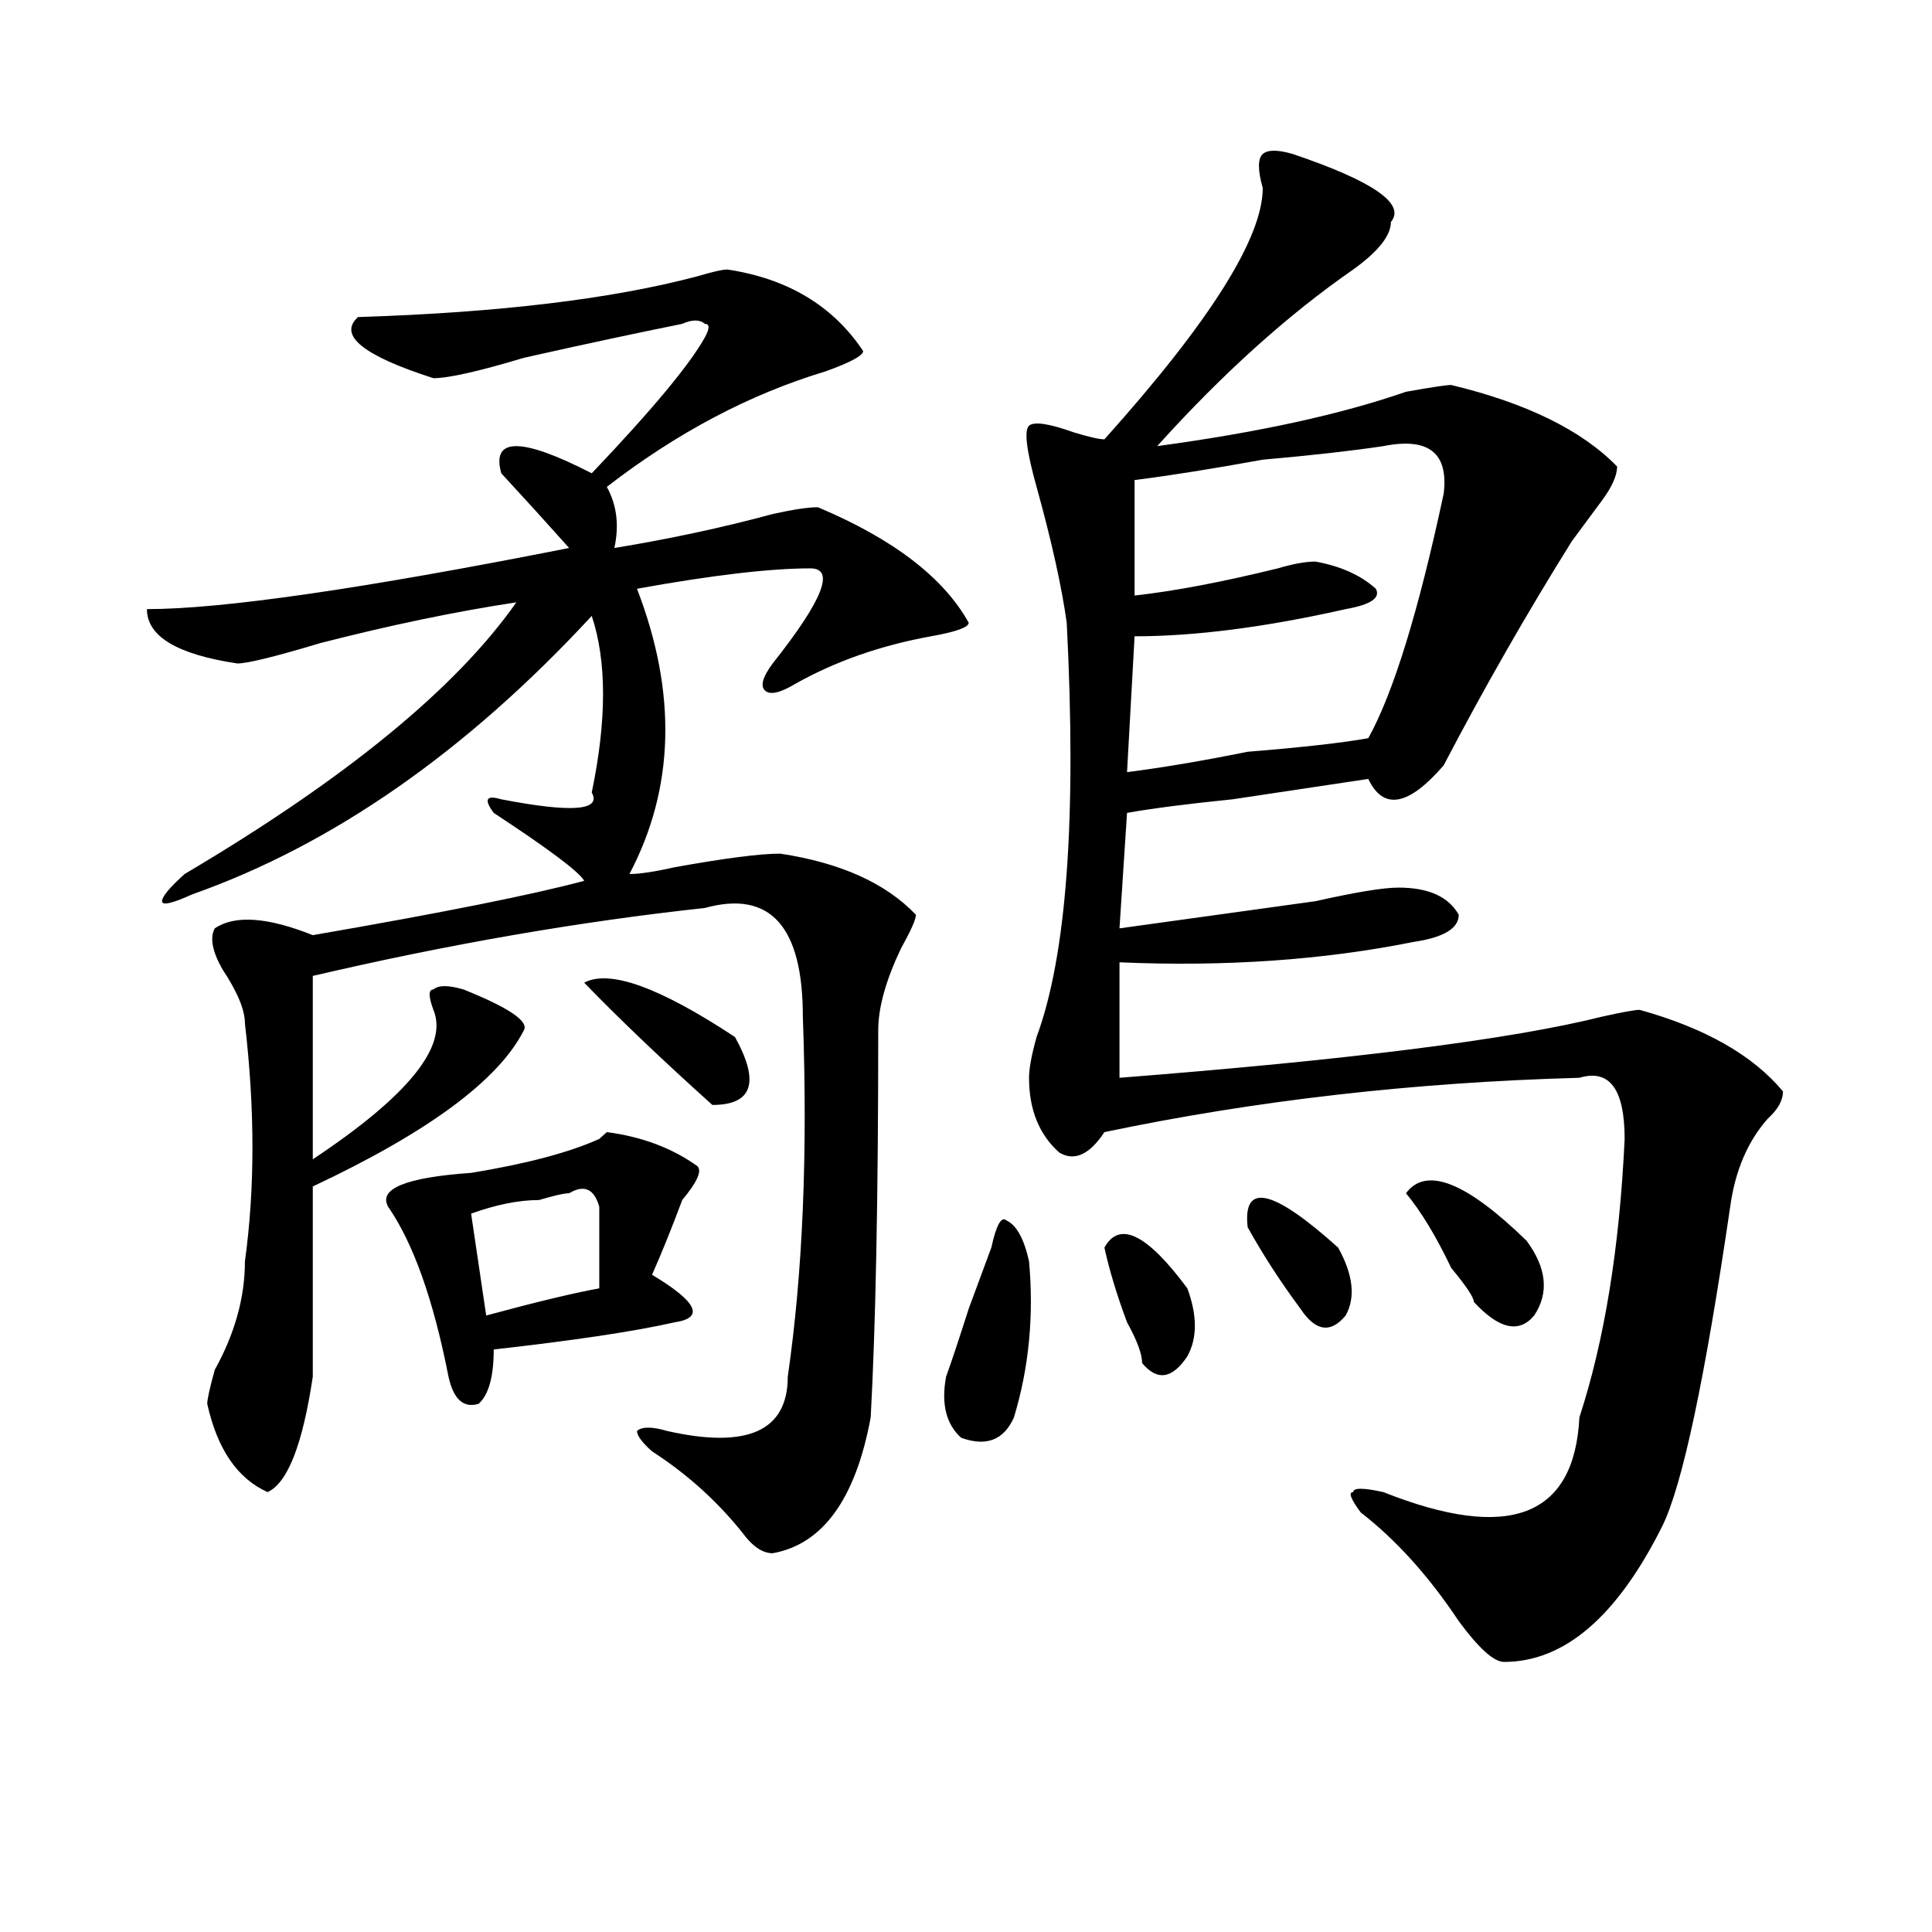 <?xml version="1.0" encoding="utf-8"?>
<!-- Generator: Adobe Illustrator 16.0.0, SVG Export Plug-In . SVG Version: 6.00 Build 0)  -->
<!DOCTYPE svg PUBLIC "-//W3C//DTD SVG 1.1//EN" "http://www.w3.org/Graphics/SVG/1.1/DTD/svg11.dtd">
<svg version="1.1" id="图层_1" xmlns="http://www.w3.org/2000/svg" xmlns:xlink="http://www.w3.org/1999/xlink" x="0px" y="0px"
	 width="1000px" height="1000px" viewBox="0 0 1000 1000" enable-background="new 0 0 1000 1000" xml:space="preserve">
<path d="M376.527,139.5c31.219,4.725,54.633,18.787,70.242,42.188c0,2.362-6.524,5.878-19.512,10.547
	C388.234,203.99,350.491,223.875,314.09,252c5.183,9.394,6.464,19.94,3.902,31.641c28.597-4.669,55.913-10.547,81.949-17.578
	c10.366-2.307,18.171-3.516,23.414-3.516c39.023,16.425,64.999,36.365,78.047,59.766c0,2.362-6.524,4.725-19.512,7.031
	c-26.036,4.725-49.45,12.909-70.242,24.609c-7.805,4.725-13.048,5.878-15.609,3.516c-2.622-2.307-1.341-7.031,3.902-14.063
	c25.976-32.794,32.499-49.219,19.512-49.219c-20.853,0-50.73,3.516-89.754,10.547c20.792,53.943,19.512,103.162-3.902,147.656
	c5.183,0,12.987-1.153,23.414-3.516c25.976-4.669,44.206-7.031,54.633-7.031c31.219,4.725,54.633,15.271,70.242,31.641
	c0,2.362-2.622,8.24-7.805,17.578c-7.805,16.425-11.707,30.487-11.707,42.188c0,86.737-1.341,153.534-3.902,200.391
	c-7.805,42.188-24.755,65.644-50.73,70.313c-5.243,0-10.427-3.516-15.609-10.547c-13.048-16.369-28.657-30.432-46.828-42.188
	c-5.243-4.669-7.805-8.185-7.805-10.547c2.562-2.307,7.805-2.307,15.609,0c41.585,9.394,62.438,0,62.438-28.125
	c7.805-53.888,10.366-116.016,7.805-186.328c0-46.856-16.95-65.588-50.73-56.25c-65.06,7.031-132.68,18.787-202.922,35.156
	c0,18.787,0,50.428,0,94.922c49.39-32.794,70.242-58.557,62.438-77.344c-2.622-7.031-2.622-10.547,0-10.547
	c2.562-2.307,7.805-2.307,15.609,0c23.414,9.394,33.78,16.425,31.219,21.094c-13.048,25.818-49.45,52.734-109.266,80.859
	c0,23.456,0,56.25,0,98.438c-5.243,35.156-13.048,55.097-23.414,59.766c-15.609-7.031-26.036-22.247-31.219-45.703
	c0-2.307,1.28-8.185,3.902-17.578c10.366-18.731,15.609-37.463,15.609-56.25c5.183-37.463,5.183-78.497,0-123.047
	c0-7.031-3.902-16.369-11.707-28.125c-5.243-9.338-6.524-16.369-3.902-21.094c10.366-7.031,27.316-5.822,50.73,3.516
	c67.62-11.7,114.448-21.094,140.484-28.125c-2.622-4.669-18.231-16.369-46.828-35.156c-5.243-7.031-3.902-9.338,3.902-7.031
	c36.401,7.031,52.011,5.878,46.828-3.516c7.805-37.463,7.805-67.95,0-91.406c-65.06,70.313-134.021,118.378-206.824,144.141
	c-10.427,4.725-15.609,5.878-15.609,3.516c0-2.307,3.902-7.031,11.707-14.063c83.229-49.219,140.484-96.075,171.703-140.625
	c-31.219,4.725-65.06,11.756-101.461,21.094c-23.414,7.031-37.743,10.547-42.926,10.547c-31.219-4.669-46.828-14.063-46.828-28.125
	c39.023,0,111.827-10.547,218.531-31.641c-10.427-11.7-22.134-24.609-35.121-38.672c-5.243-18.731,10.366-18.731,46.828,0
	c31.219-32.794,50.73-56.25,58.535-70.313c2.562-4.669,2.562-7.031,0-7.031c-2.622-2.307-6.524-2.307-11.707,0
	c-23.414,4.725-50.73,10.547-81.949,17.578c-23.414,7.031-39.023,10.547-46.828,10.547c-36.462-11.7-49.45-22.247-39.023-31.641
	c72.804-2.307,131.339-9.338,175.605-21.094C368.723,140.709,373.905,139.5,376.527,139.5z M360.918,603.563
	c2.562,2.362,0,8.24-7.805,17.578c-5.243,14.063-10.427,26.972-15.609,38.672c23.414,14.063,27.316,22.303,11.707,24.609
	c-20.853,4.725-52.071,9.394-93.656,14.063c0,14.063-2.622,23.456-7.805,28.125c-7.805,2.362-13.048-2.307-15.609-14.063
	c-7.805-39.825-18.231-69.104-31.219-87.891c-5.243-9.338,9.085-15.216,42.926-17.578c28.597-4.669,50.73-10.547,66.34-17.578
	l3.902-3.516C332.261,588.347,347.87,594.225,360.918,603.563z M294.578,617.625c-2.622,0-7.805,1.209-15.609,3.516
	c-10.427,0-22.134,2.362-35.121,7.031l7.805,52.734c25.976-7.031,45.487-11.7,58.535-14.063c0-14.063,0-26.916,0-38.672v-3.516
	C307.565,615.318,302.383,612.956,294.578,617.625z M302.383,508.641c12.987-7.031,39.023,2.362,78.047,28.125
	c12.987,23.456,9.085,35.156-11.707,35.156C342.687,548.521,320.554,527.428,302.383,508.641z M513.109,645.75
	c2.562-11.7,5.183-16.369,7.805-14.063c5.183,2.362,9.085,9.394,11.707,21.094c2.562,28.125,0,55.097-7.805,80.859
	c-5.243,11.756-14.329,15.271-27.316,10.547c-7.805-7.031-10.427-17.578-7.805-31.641c2.562-7.031,6.464-18.731,11.707-35.156
	C506.585,663.328,510.487,652.781,513.109,645.75z M669.203,79.734c41.585,14.063,58.535,25.818,50.73,35.156
	c0,7.031-6.524,15.271-19.512,24.609c-33.841,23.456-67.681,53.943-101.461,91.406c52.011-7.031,94.937-16.369,128.777-28.125
	c12.987-2.307,20.792-3.516,23.414-3.516c39.023,9.394,67.62,23.456,85.852,42.188c0,4.725-2.622,10.547-7.805,17.578
	c-5.243,7.031-10.427,14.063-15.609,21.094c-23.414,37.519-45.548,76.19-66.34,116.016c-18.231,21.094-31.219,23.456-39.023,7.031
	c-15.609,2.362-39.023,5.878-70.242,10.547c-23.414,2.362-41.646,4.725-54.633,7.031l-3.902,59.766
	c33.78-4.669,67.62-9.338,101.461-14.063c20.792-4.669,35.121-7.031,42.926-7.031c15.609,0,25.976,4.725,31.219,14.063
	c0,7.031-7.805,11.756-23.414,14.063c-46.828,9.394-97.559,12.909-152.191,10.547c0,11.756,0,31.641,0,59.766
	c119.632-9.338,202.922-19.885,249.75-31.641c10.366-2.307,16.89-3.516,19.512-3.516c33.78,9.394,58.535,23.456,74.145,42.188
	c0,4.725-2.622,9.394-7.805,14.063c-10.427,11.756-16.95,26.972-19.512,45.703c-13.048,89.1-24.755,144.141-35.121,165.234
	c-23.414,46.856-50.73,70.313-81.949,70.313c-5.243,0-13.048-7.031-23.414-21.094c-15.609-23.456-32.56-42.188-50.73-56.25
	c-5.243-7.031-6.524-10.547-3.902-10.547c0-2.307,5.183-2.307,15.609,0c64.999,25.818,98.839,12.909,101.461-38.672
	c12.987-39.825,20.792-87.891,23.414-144.141c0-25.763-7.805-36.31-23.414-31.641c-85.852,2.362-167.801,11.756-245.848,28.125
	c-7.805,11.756-15.609,15.271-23.414,10.547c-10.427-9.338-15.609-22.247-15.609-38.672c0-4.669,1.28-11.7,3.902-21.094
	c15.609-42.188,20.792-113.653,15.609-214.453c-2.622-18.731-7.805-42.188-15.609-70.313c-5.243-18.731-6.524-29.278-3.902-31.641
	c2.562-2.307,10.366-1.153,23.414,3.516c7.805,2.362,12.987,3.516,15.609,3.516c54.633-60.919,81.949-104.26,81.949-130.078
	c-2.622-9.338-2.622-15.216,0-17.578C656.155,77.428,661.398,77.428,669.203,79.734z M571.645,645.75
	c7.805-14.063,22.073-7.031,42.926,21.094c5.183,14.063,5.183,25.818,0,35.156c-7.805,11.756-15.609,12.909-23.414,3.516
	c0-4.669-2.622-11.7-7.805-21.094C578.108,670.359,574.206,657.506,571.645,645.75z M716.031,230.906
	c-15.609,2.362-36.462,4.725-62.438,7.031c-26.036,4.725-48.169,8.24-66.34,10.547v59.766c20.792-2.307,45.487-7.031,74.145-14.063
	c7.805-2.307,14.269-3.516,19.512-3.516c12.987,2.362,23.414,7.031,31.219,14.063c2.562,4.725-2.622,8.24-15.609,10.547
	c-41.646,9.394-78.047,14.063-109.266,14.063l-3.902,70.313c18.171-2.307,39.023-5.822,62.438-10.547
	c28.597-2.307,49.39-4.669,62.438-7.031c12.987-23.4,25.976-65.588,39.023-126.563C749.812,234.422,739.445,226.237,716.031,230.906
	z M645.789,635.203c-2.622-23.4,12.987-19.885,46.828,10.547c7.805,14.063,9.085,25.818,3.902,35.156
	c-7.805,9.394-15.609,8.24-23.414-3.516C662.679,663.328,653.594,649.266,645.789,635.203z M727.738,617.625
	c10.366-14.063,31.219-5.822,62.438,24.609c10.366,14.063,11.707,26.972,3.902,38.672c-7.805,9.394-18.231,7.031-31.219-7.031
	c0-2.307-3.902-8.185-11.707-17.578C743.348,639.928,735.543,627.019,727.738,617.625z"/>
</svg>
